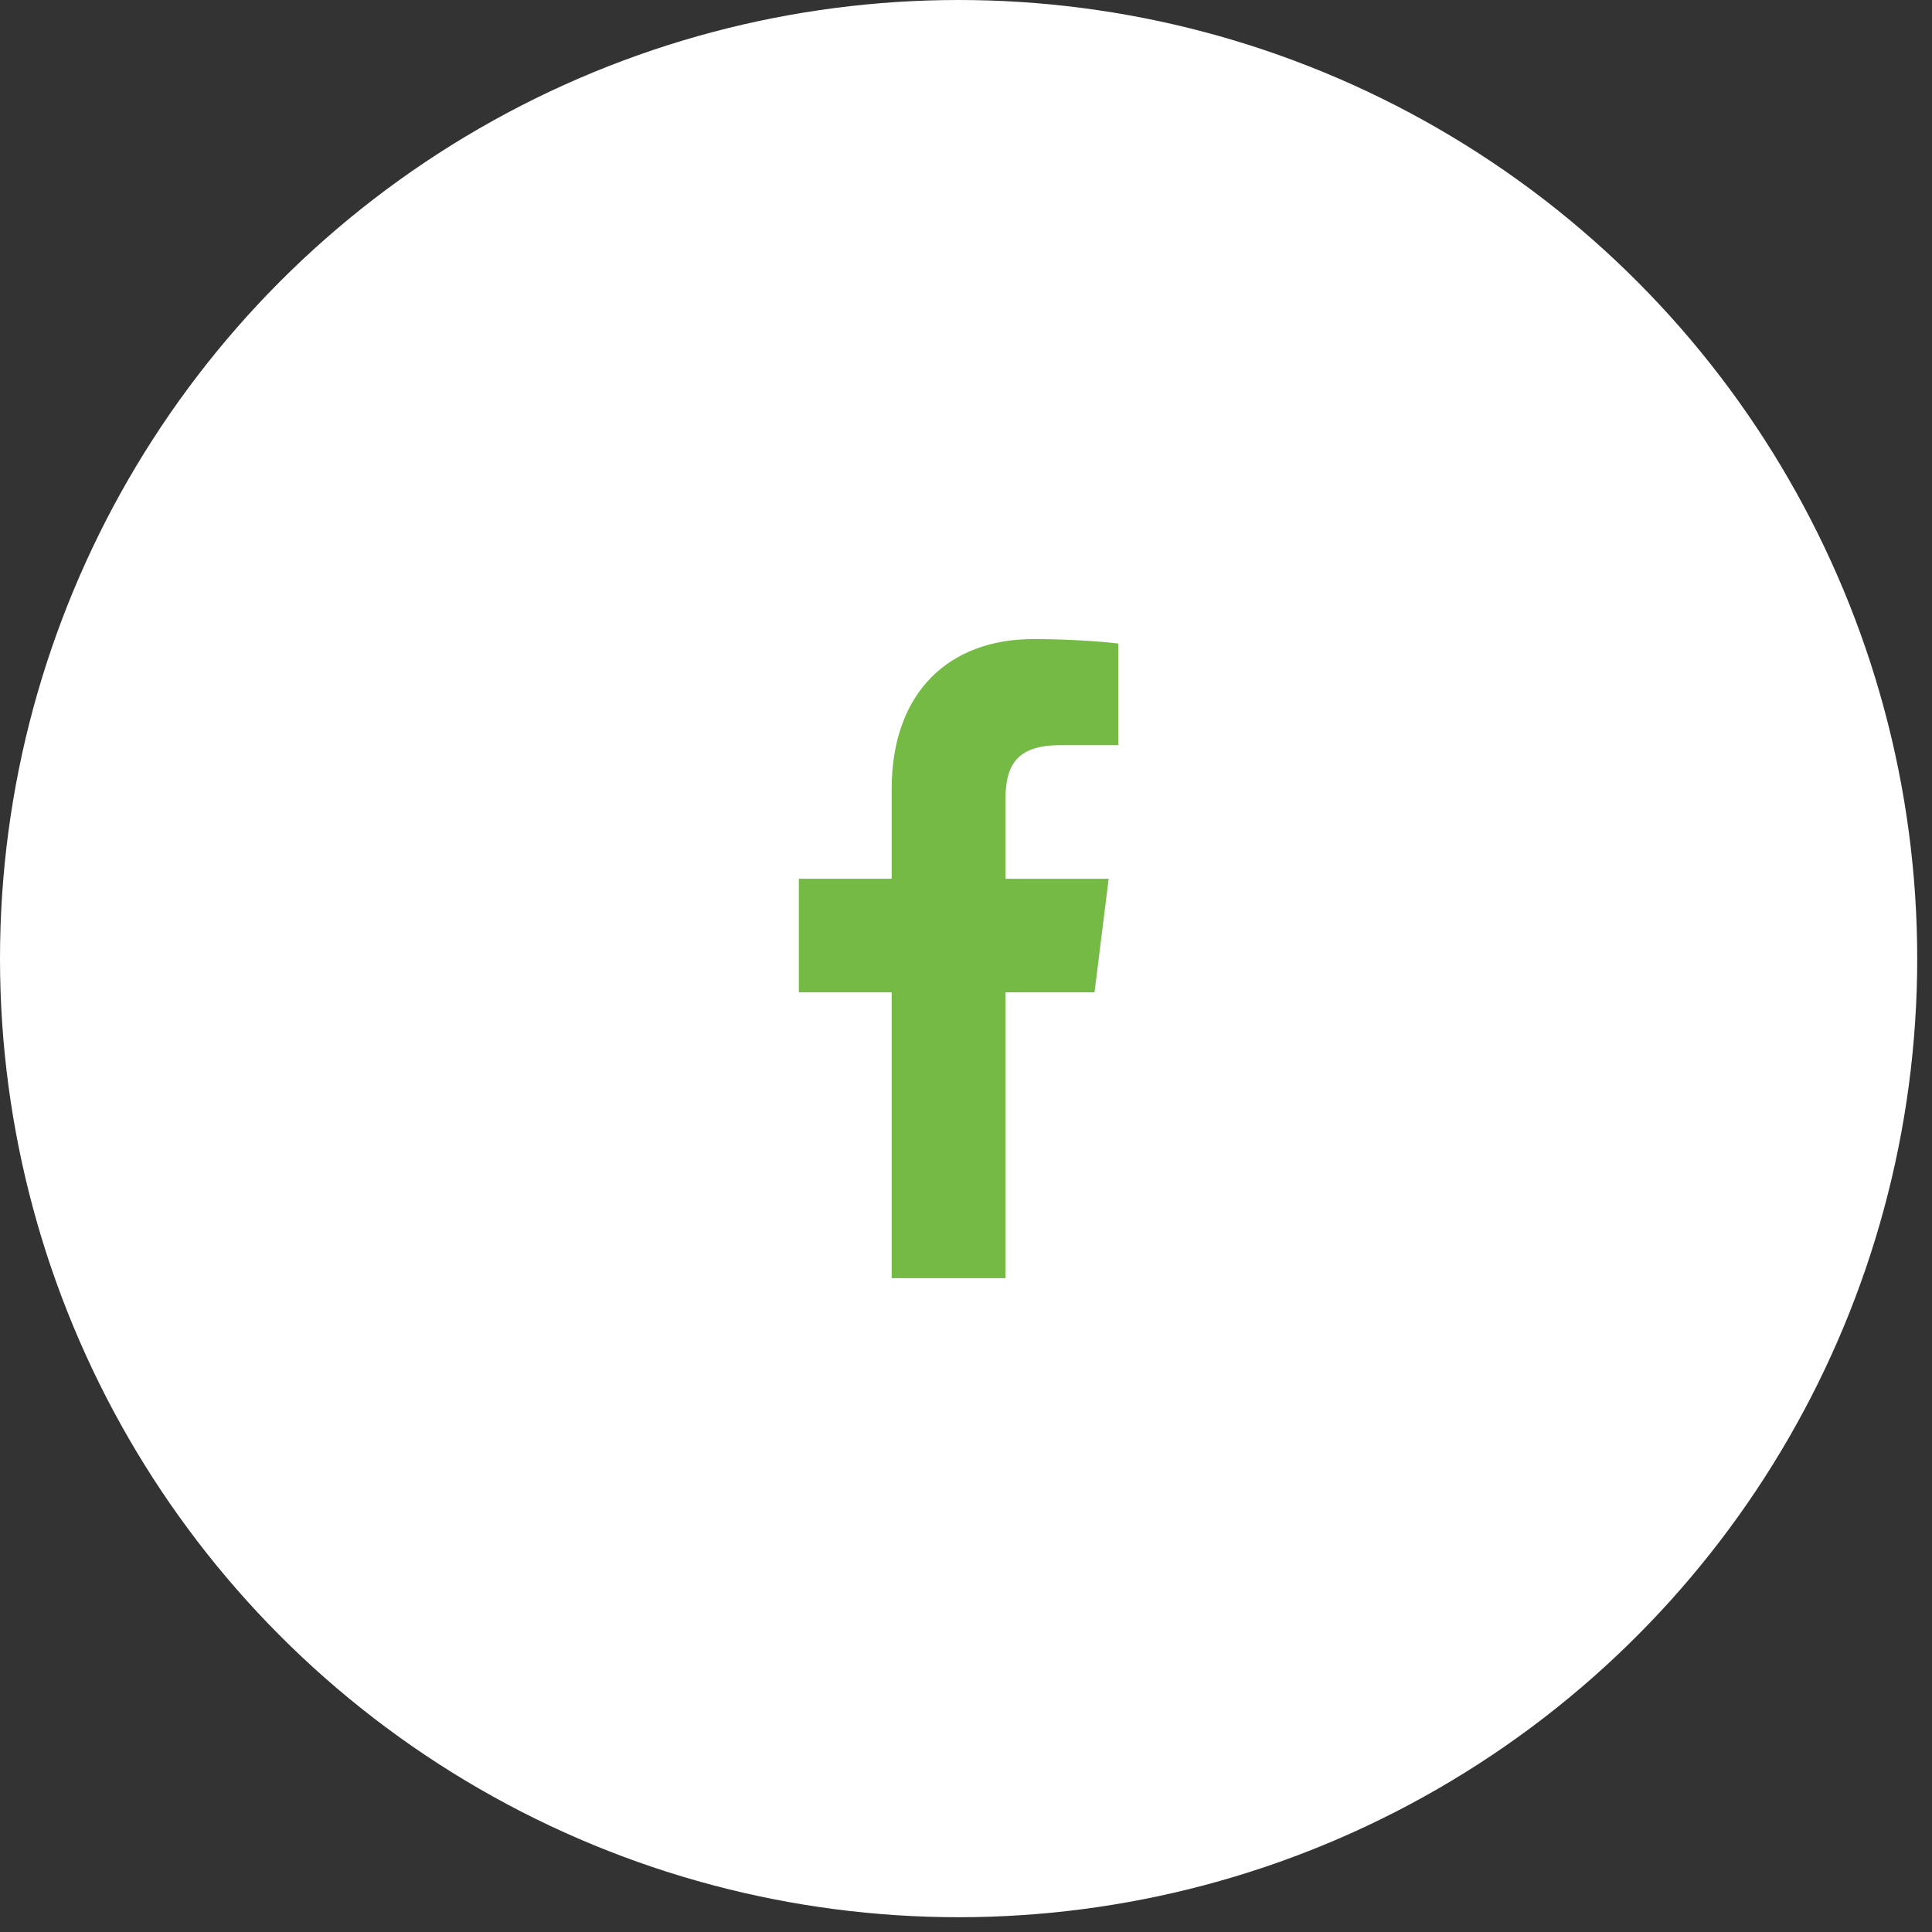 <?xml version="1.0" encoding="UTF-8"?>
<svg xmlns="http://www.w3.org/2000/svg" width="69" height="69" viewBox="0 0 69 69" fill="none">
  <rect x="0" y="0" width="69" height="69" fill="#333333" stroke="none"/>
  <circle cx="34.236" cy="34.236" r="34.236" fill="white"></circle>
  <path d="M37.859 26.614H39.942V22.985C39.583 22.936 38.347 22.824 36.907 22.824C33.903 22.824 31.845 24.714 31.845 28.187V31.383H28.53V35.44H31.845V45.648H35.91V35.441H39.09L39.595 31.384H35.908V28.589C35.91 27.417 36.225 26.614 37.859 26.614Z" fill="#74BA44"></path>
</svg>
